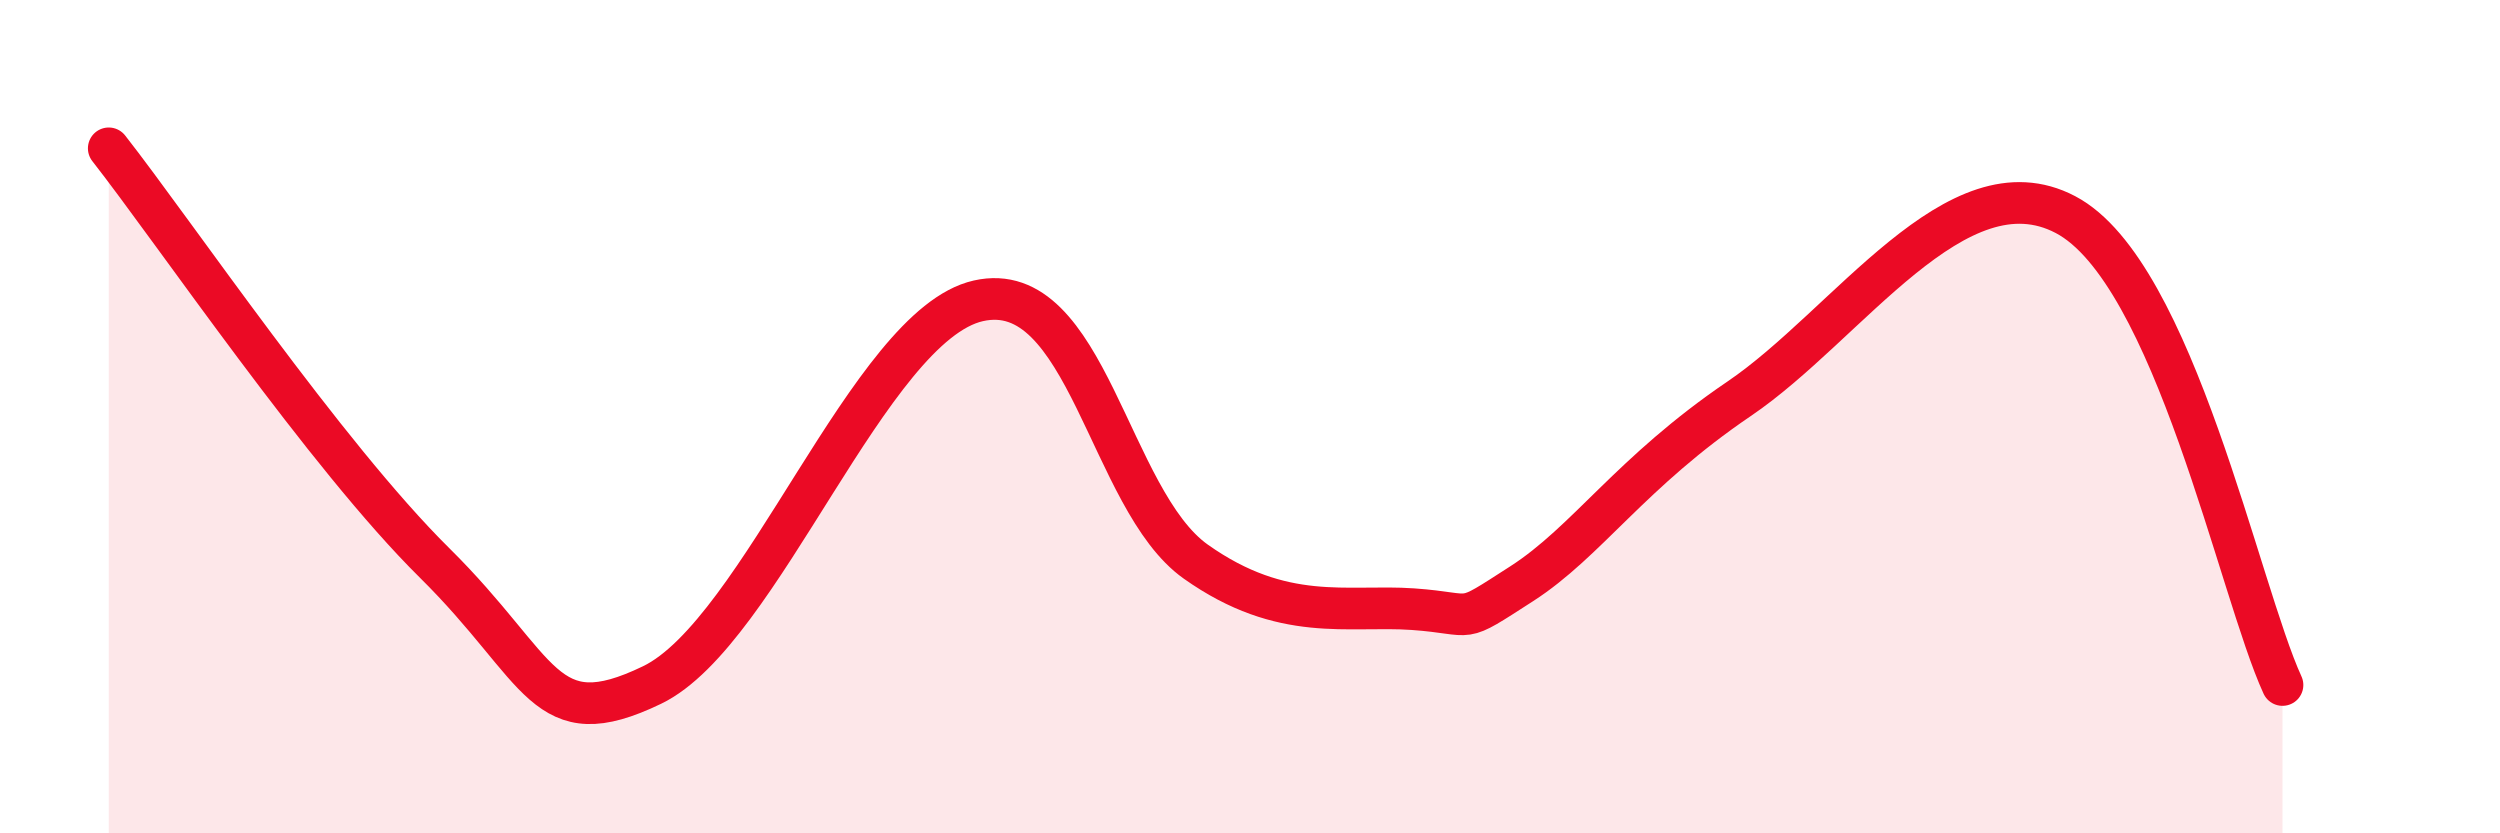 
    <svg width="60" height="20" viewBox="0 0 60 20" xmlns="http://www.w3.org/2000/svg">
      <path
        d="M 2.61,3.56 C 4.17,5.55 7.82,10.93 10.43,13.51 C 13.04,16.09 13.04,17.7 15.65,16.44 C 18.26,15.18 20.87,7.81 23.48,7.22 C 26.09,6.63 26.61,12 28.7,13.48 C 30.79,14.96 32.35,14.51 33.91,14.62 C 35.47,14.73 34.95,15.02 36.52,14.01 C 38.09,13 39.13,11.34 41.74,9.57 C 44.35,7.8 46.96,3.78 49.57,5.15 C 52.18,6.52 53.74,14.18 54.78,16.44L54.78 20L2.61 20Z"
        fill="#EB0A25"
        opacity="0.1"
        stroke-linecap="round"
        stroke-linejoin="round"
      />
      <path
        d="M 2.61,3.56 C 4.17,5.55 7.82,10.93 10.43,13.51 C 13.04,16.09 13.04,17.7 15.65,16.44 C 18.26,15.18 20.87,7.81 23.48,7.22 C 26.09,6.63 26.61,12 28.7,13.48 C 30.79,14.96 32.35,14.51 33.91,14.62 C 35.47,14.73 34.95,15.02 36.52,14.01 C 38.09,13 39.13,11.34 41.74,9.57 C 44.35,7.8 46.96,3.78 49.57,5.15 C 52.18,6.52 53.74,14.18 54.78,16.44"
        stroke="#EB0A25"
        stroke-width="1"
        fill="none"
        stroke-linecap="round"
        stroke-linejoin="round"
      />
    </svg>
  